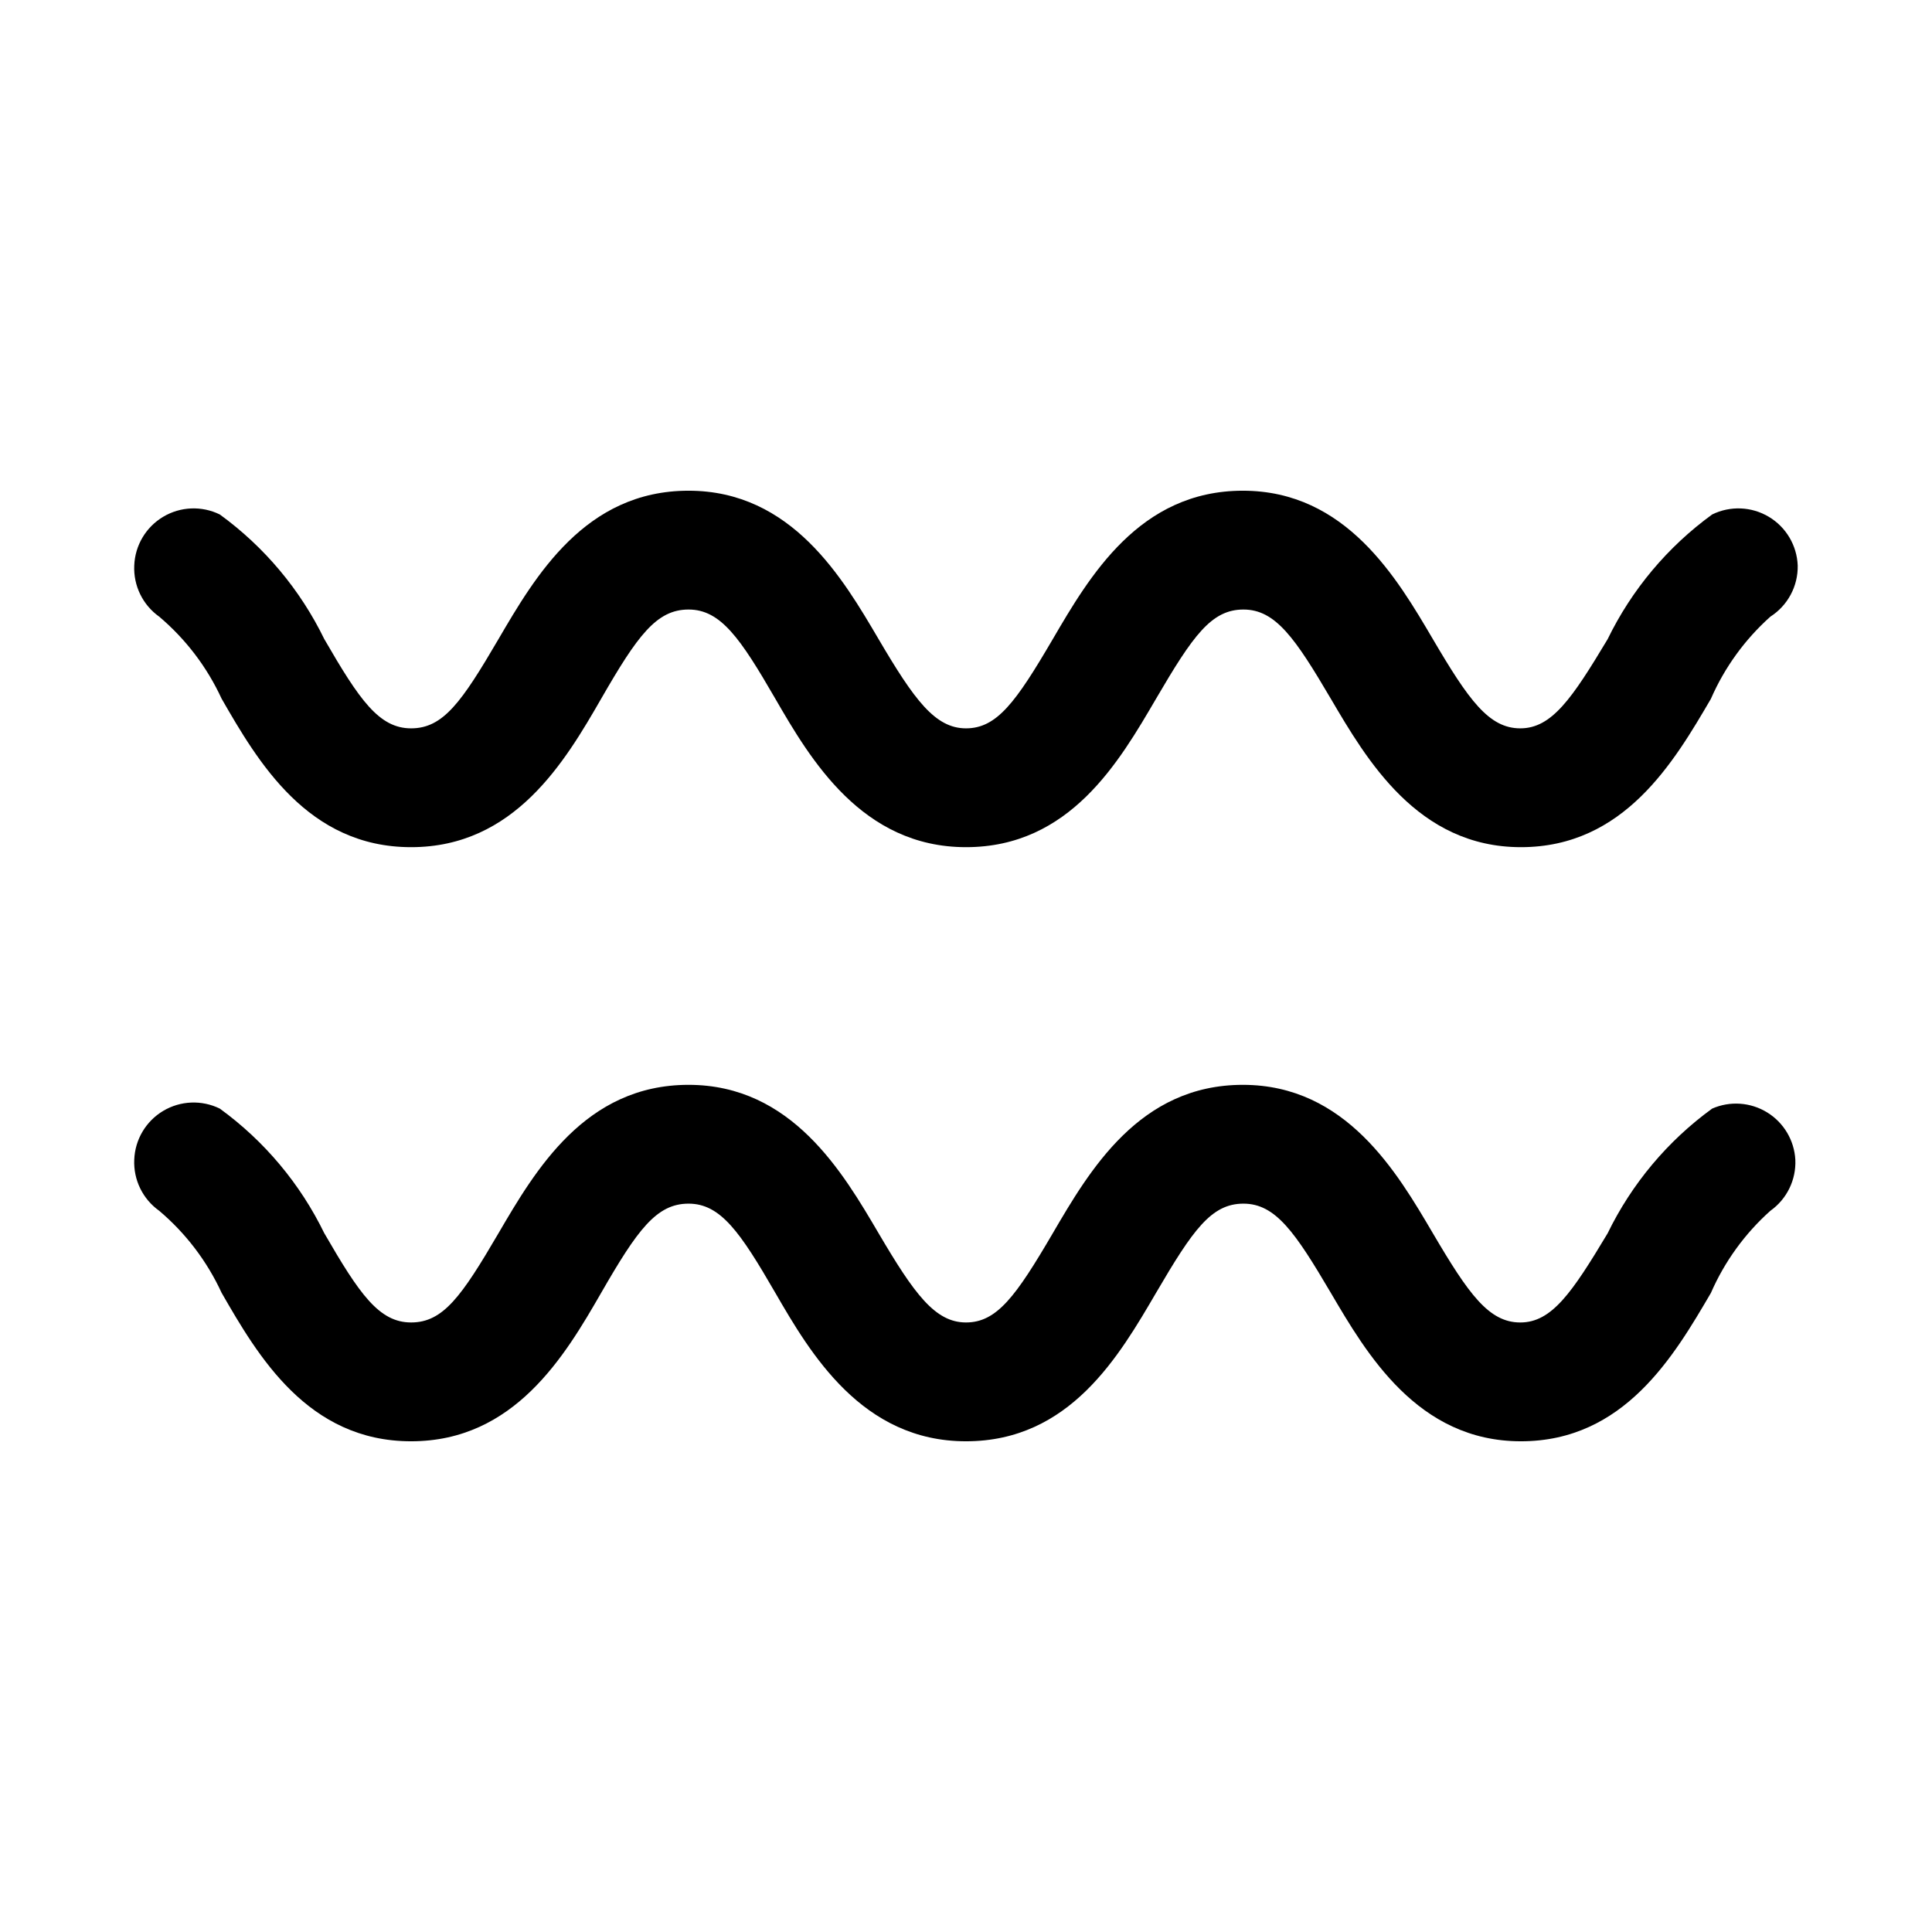 <?xml version="1.0" encoding="UTF-8"?>
<!-- Uploaded to: ICON Repo, www.svgrepo.com, Generator: ICON Repo Mixer Tools -->
<svg fill="#000000" width="800px" height="800px" version="1.1" viewBox="144 144 512 512" xmlns="http://www.w3.org/2000/svg">
 <g>
  <path d="m597.74 280.34c-11.809 8.582-21.324 19.934-27.707 33.062-9.445 15.742-14.801 23.617-23.145 23.617s-13.699-7.559-23.145-23.617c-9.445-16.059-22.984-39.359-50.379-39.359-27.395 0-40.621 22.672-50.383 39.359s-14.801 23.617-22.984 23.617c-8.188 0-13.699-7.559-23.145-23.617-9.445-16.059-22.988-39.359-50.383-39.359-27.395 0-40.621 22.672-50.383 39.359-9.758 16.688-14.641 23.617-23.141 23.617s-13.699-7.559-22.984-23.617h-0.004c-6.383-13.129-15.898-24.48-27.707-33.062-4.785-2.348-10.434-2.117-15.012 0.617-4.578 2.731-7.461 7.594-7.66 12.922-0.238 5.344 2.25 10.445 6.613 13.539 7.031 5.949 12.676 13.363 16.531 21.727 9.602 16.691 22.828 39.363 50.223 39.363s40.777-22.672 50.383-39.359 14.641-23.617 23.145-23.617c8.5 0 13.699 7.559 22.984 23.617 9.289 16.059 22.984 39.359 50.539 39.359 27.551 0 40.621-22.672 50.383-39.359 9.762-16.688 14.641-23.617 23.145-23.617 8.5 0 13.699 7.559 23.145 23.617s22.984 39.359 50.383 39.359c27.395 0 40.621-22.672 50.383-39.359l-0.008-0.004c3.625-8.289 8.996-15.699 15.742-21.727 4.602-2.949 7.344-8.074 7.242-13.539-0.199-5.328-3.082-10.191-7.66-12.922-4.574-2.734-10.227-2.965-15.012-0.617z"/>
  <path d="m597.74 437.79c-11.809 8.578-21.324 19.934-27.707 33.062-9.445 15.742-14.801 23.617-23.145 23.617s-13.699-7.559-23.145-23.617c-9.445-16.059-22.984-39.359-50.379-39.359-27.395 0-40.621 22.672-50.383 39.359s-14.801 23.613-22.984 23.613c-8.188 0-13.699-7.559-23.145-23.617-9.445-16.055-22.988-39.355-50.383-39.355-27.395 0-40.621 22.672-50.383 39.359-9.758 16.688-14.641 23.613-23.141 23.613s-13.699-7.559-22.984-23.617l-0.004 0.004c-6.383-13.129-15.898-24.484-27.707-33.062-4.785-2.352-10.434-2.117-15.012 0.613-4.578 2.734-7.461 7.598-7.66 12.926-0.238 5.344 2.25 10.441 6.613 13.539 7.031 5.945 12.676 13.363 16.531 21.727 9.602 16.691 22.828 39.359 50.223 39.359s40.777-22.672 50.383-39.359 14.641-23.617 23.145-23.617c8.5 0 13.699 7.559 22.984 23.617 9.289 16.059 22.984 39.359 50.539 39.359 27.551 0 40.621-22.672 50.383-39.359 9.762-16.688 14.641-23.617 23.145-23.617 8.5 0 13.699 7.559 23.145 23.617s22.984 39.359 50.383 39.359c27.395 0 40.621-22.672 50.383-39.359h-0.008c3.625-8.289 8.996-15.699 15.742-21.727 4.363-3.098 6.852-8.195 6.613-13.539-0.289-5.152-3.082-9.836-7.477-12.535-4.398-2.703-9.84-3.078-14.566-1.004z"/>
 </g>
</svg>